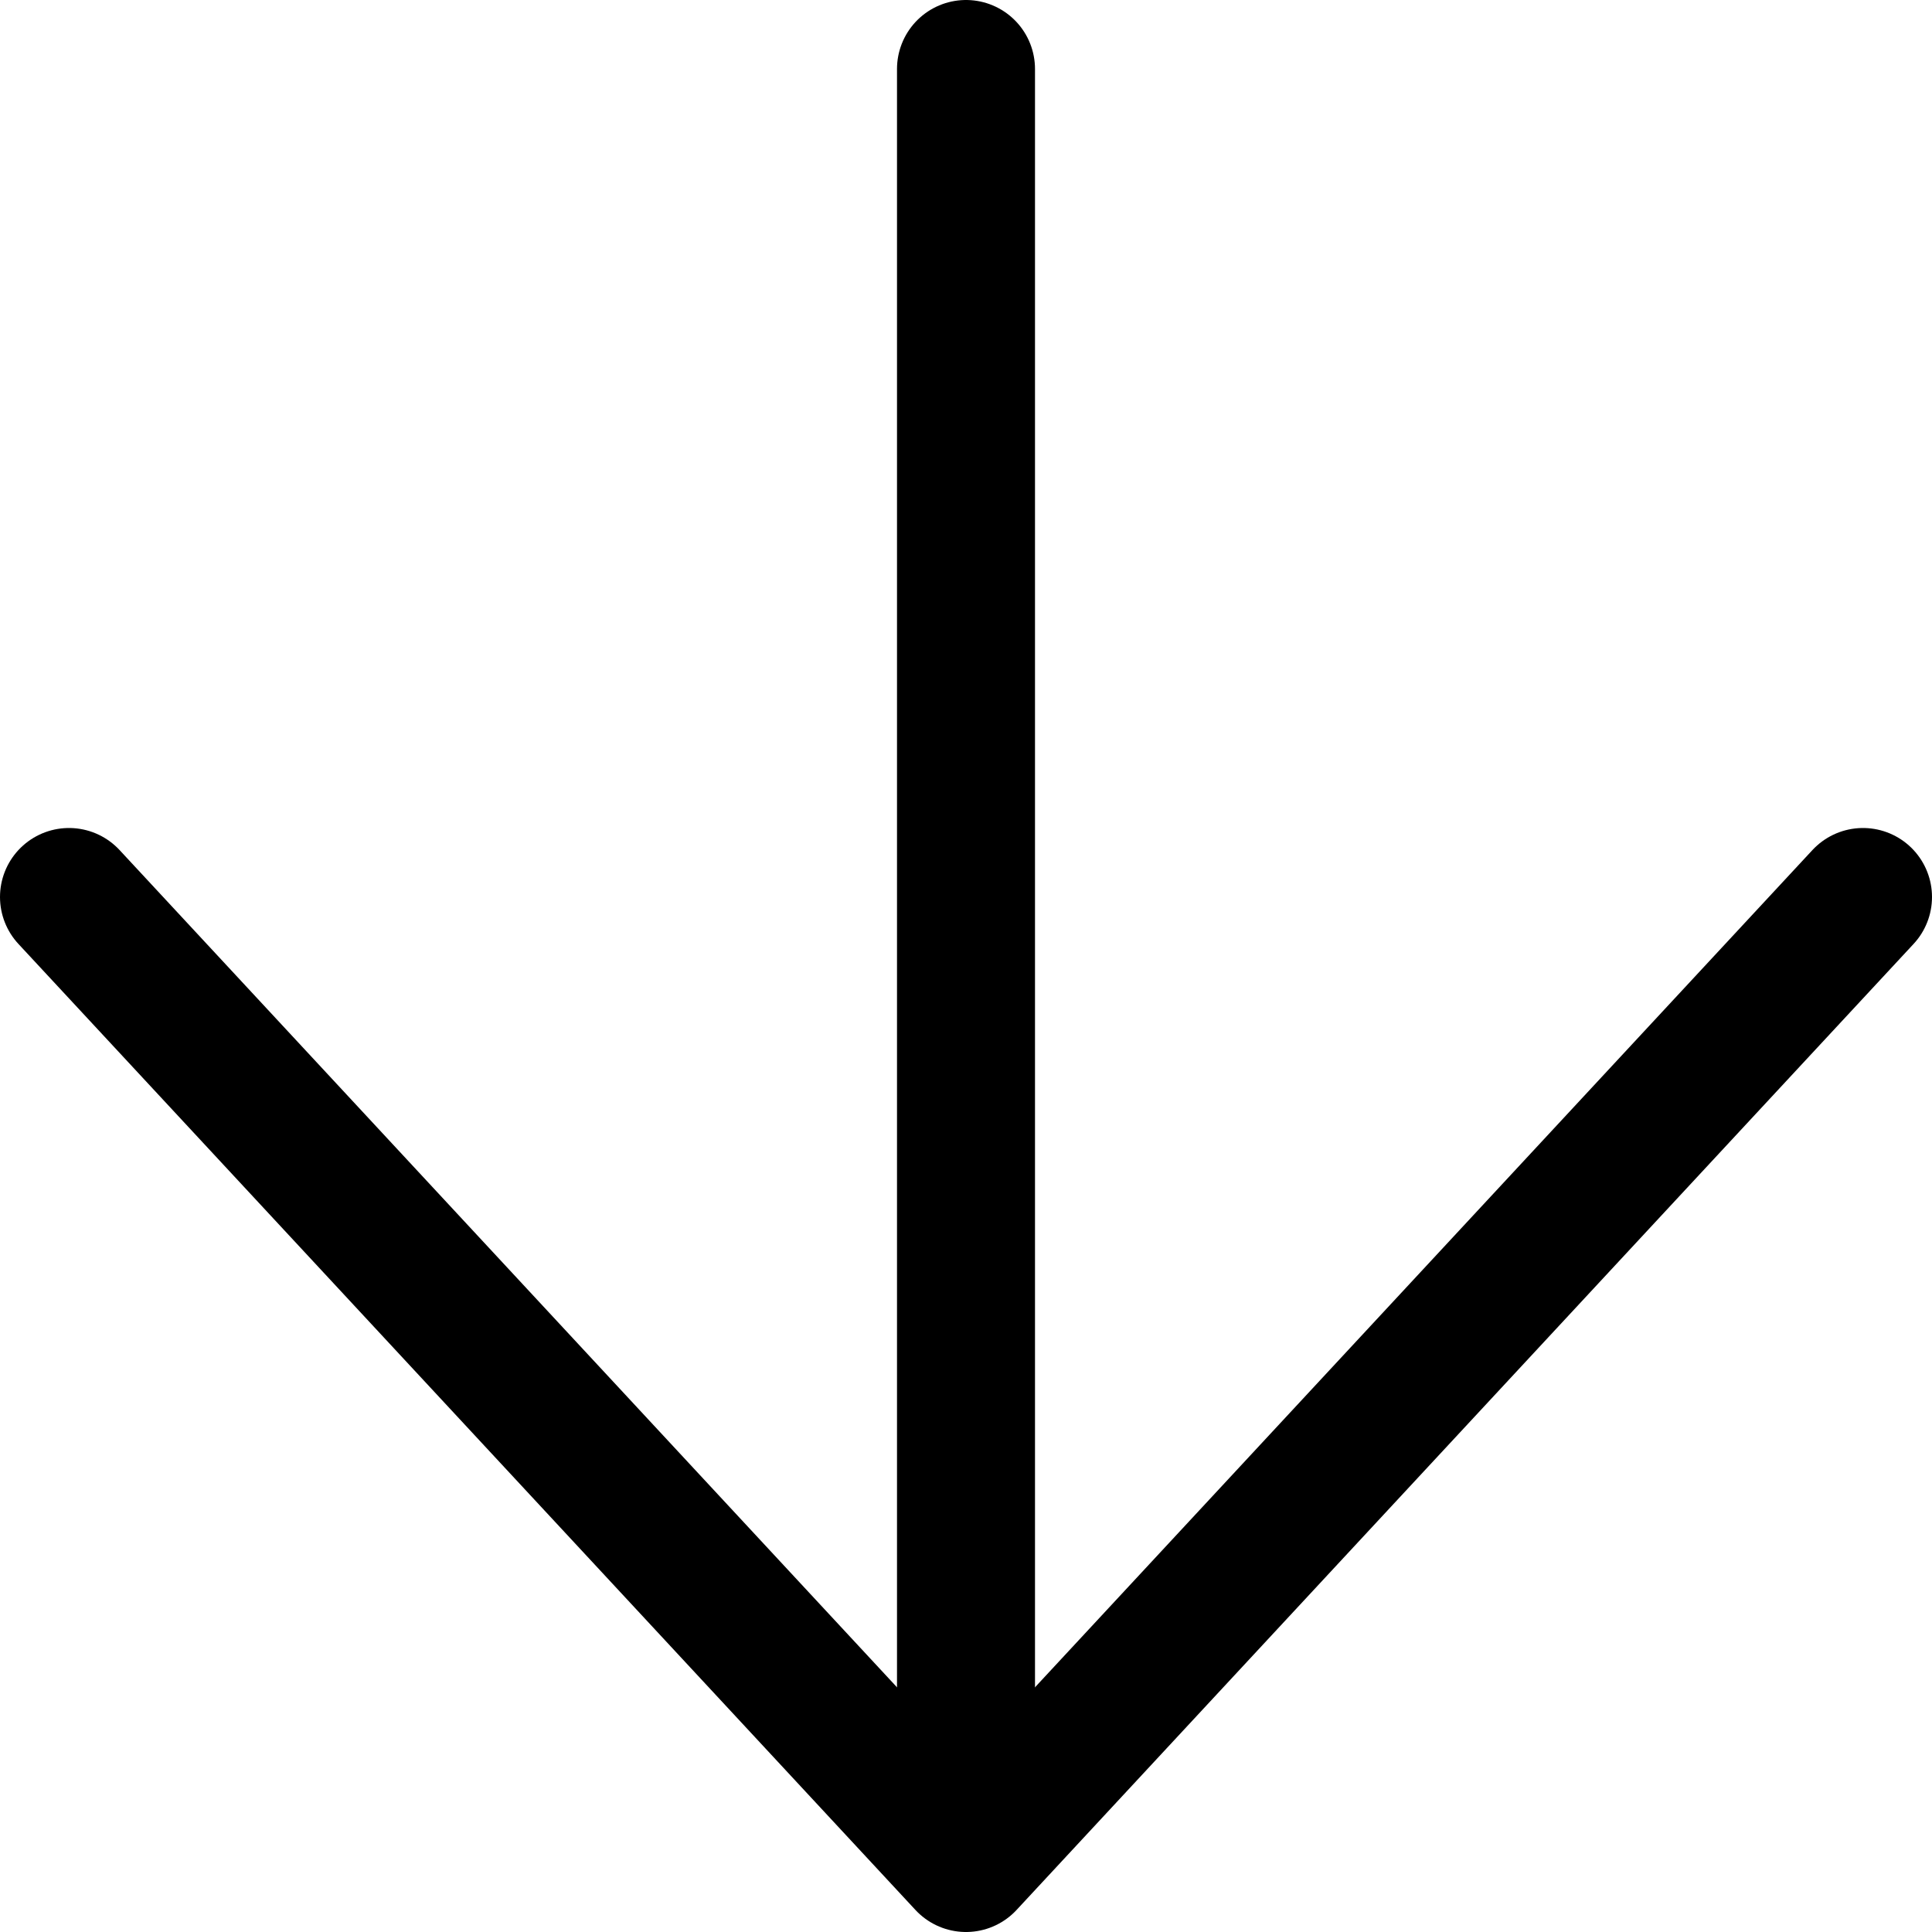 <svg xmlns="http://www.w3.org/2000/svg" width="28" height="28" viewBox="0 0 28 28">
    <g fill="none" fill-rule="nonzero" stroke="#000" stroke-linecap="round" stroke-width="2">
        <path stroke-linejoin="round" d="M1 13l13 14 13-14"/>
        <path d="M14 26V1"/>
    </g>
</svg>
